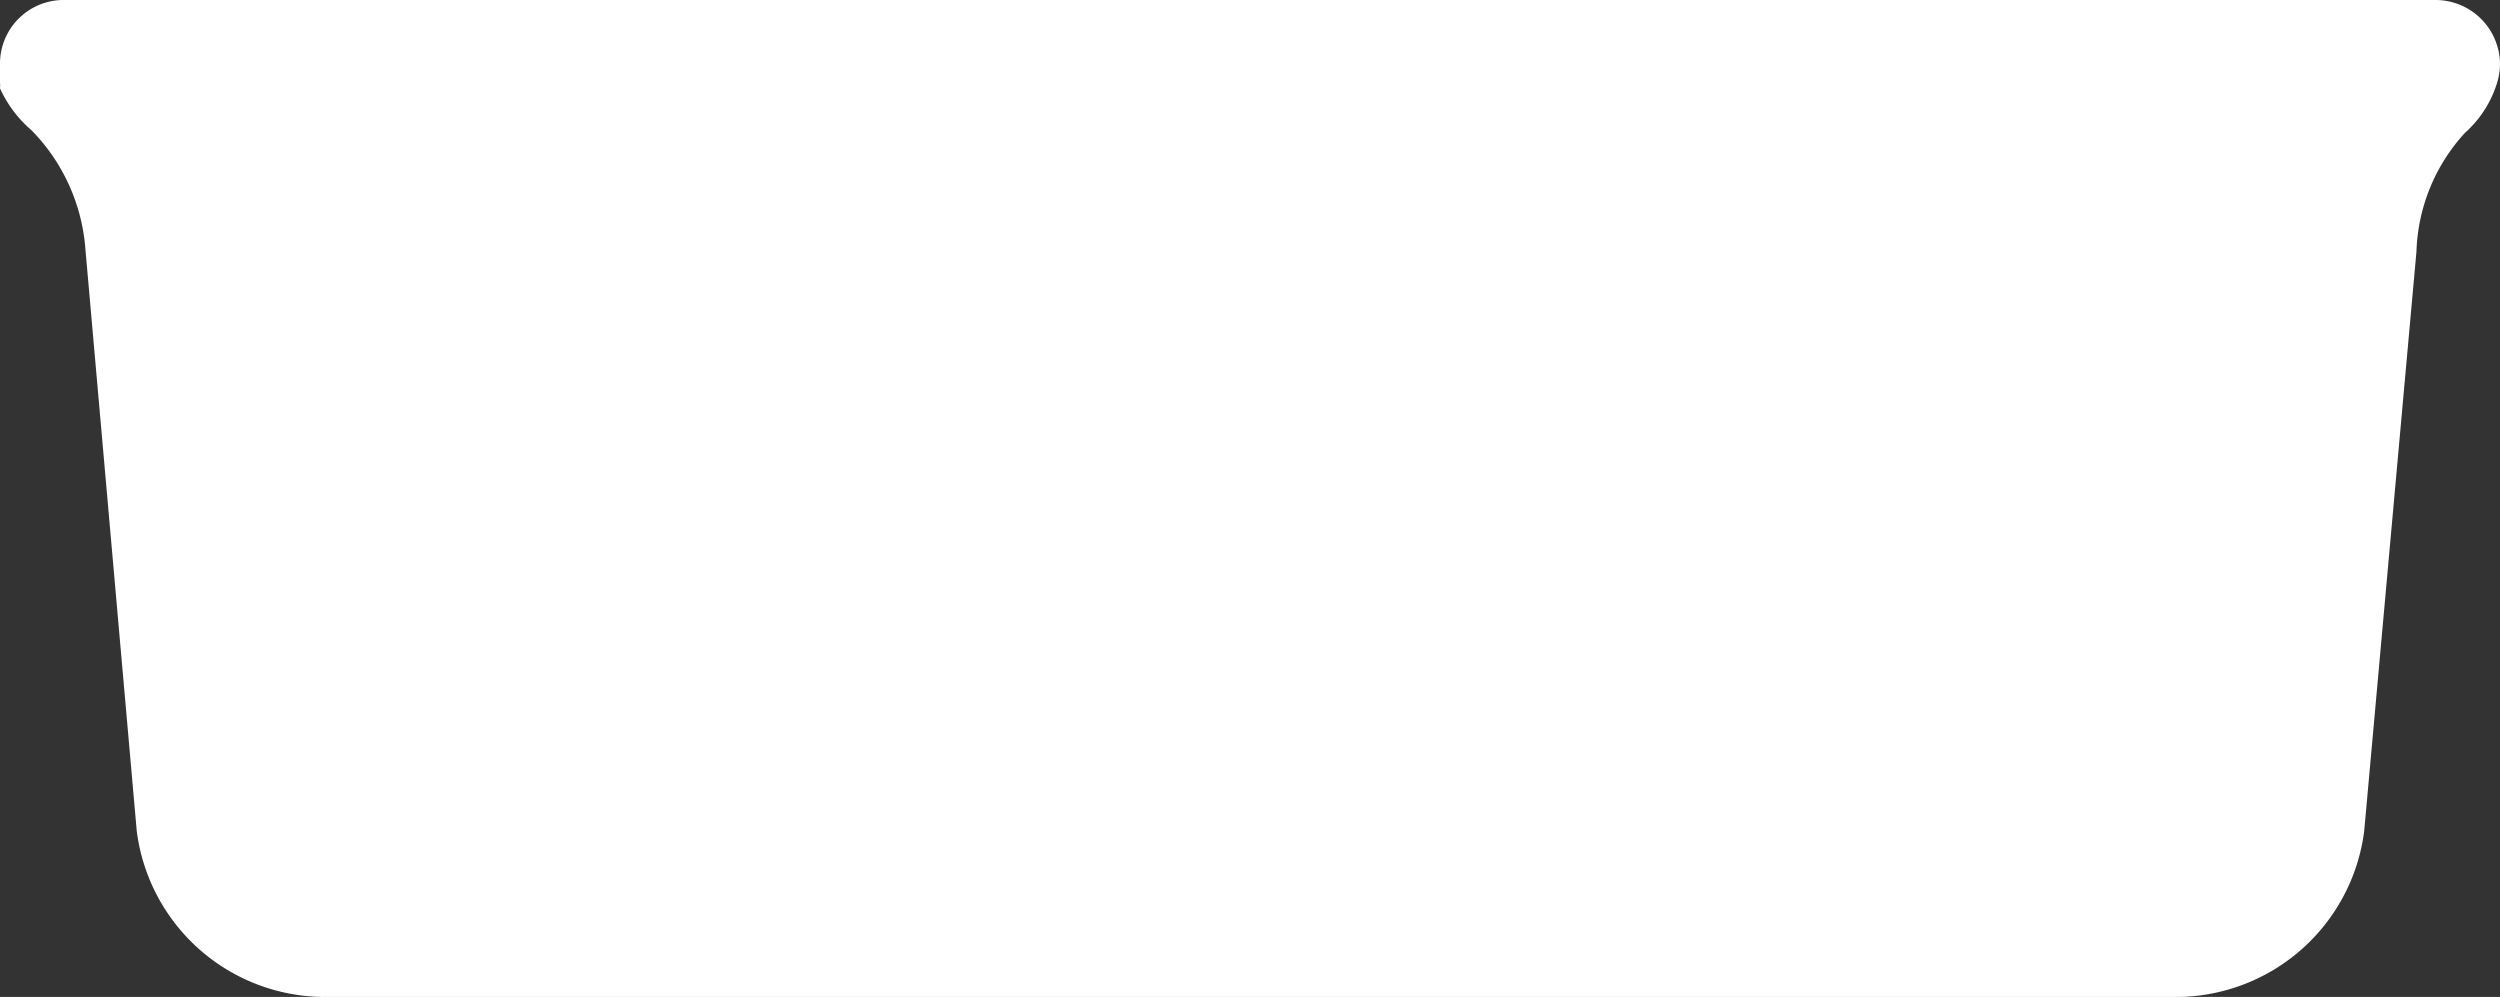 <svg viewBox="0 0 26.33 10.5" xmlns="http://www.w3.org/2000/svg"><rect x="0" y="0" width="26.33" height="10.5" fill="#333333" stroke="none"/><path d="m26.33.67a.68.68 0 0 0 -.67-.67h-25a.67.67 0 0 0 -.66.67.71.71 0 0 0 0 .2.32.32 0 0 1 0 .06 1.26 1.26 0 0 0 .33.44 2 2 0 0 1 .57 1.26l.54 6.12a2 2 0 0 0 2 1.75h19.46a2 2 0 0 0 2-1.75l.55-6.1a1.94 1.94 0 0 1 .51-1.25 1.16 1.16 0 0 0 .34-.53.71.71 0 0 0 .03-.2z" fill="#fff"/></svg>